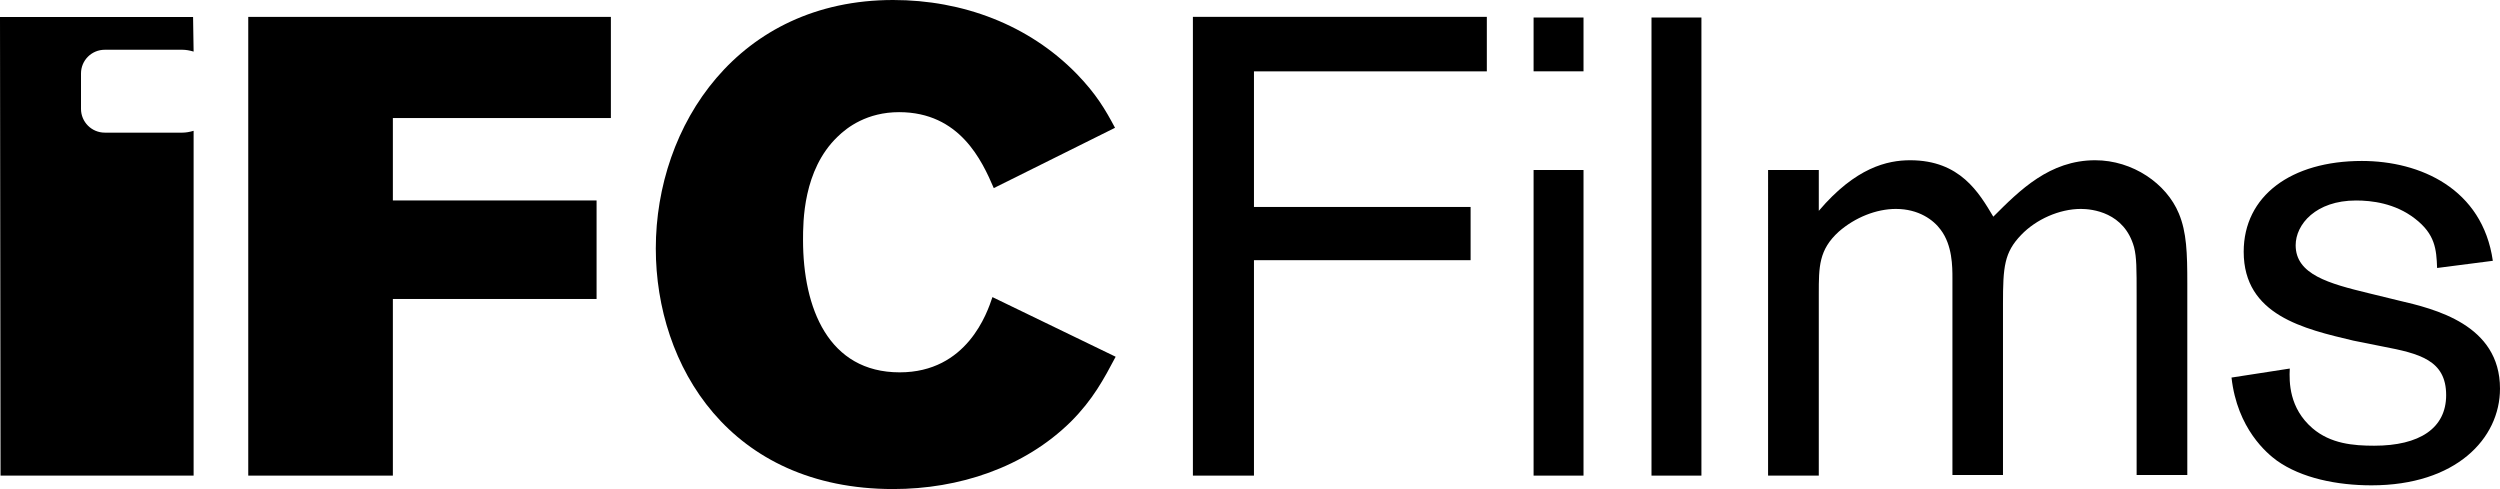 <?xml version="1.0" encoding="utf-8"?>
<!-- Generator: Adobe Illustrator 16.0.0, SVG Export Plug-In . SVG Version: 6.00 Build 0)  -->
<!DOCTYPE svg PUBLIC "-//W3C//DTD SVG 1.1//EN" "http://www.w3.org/Graphics/SVG/1.1/DTD/svg11.dtd">
<svg version="1.1" data-id="Layer_1" xmlns="http://www.w3.org/2000/svg" xmlns:xlink="http://www.w3.org/1999/xlink" x="0px" y="0px"
	 width="1000px" height="195.618px" viewBox="0 0 1000 195.618" enable-background="new 0 0 1000 195.618" xml:space="preserve">
<g>
	<polygon points="501.584,104.074 501.584,190.246 477.16,190.246 477.16,6.74 594.731,6.74 594.731,28.546 501.584,28.546 
		501.584,82.785 588.241,82.785 588.241,104.074 	"/>
	<path d="M633.404,28.529h-19.97V7.007h19.97V28.529z M633.404,190.246h-19.97V68.003h19.97V190.246z"/>
	<rect x="660.599" y="7.007" width="19.971" height="183.239"/>
	<path d="M727.518,68.003v16.333C742.284,66.952,754.98,64.1,764.089,64.1c19.971,0,27.512,12.979,33.234,22.573
		C807.952,76.028,819.88,64.1,838.066,64.1c15.032,0,28.529,9.343,33.468,21.288c3.137,7.508,3.387,15.833,3.387,28.013v76.596
		H854.65v-71.657c0-11.162,0-15.316-1.018-19.437c-3.888-14.048-16.885-15.333-21.289-15.333c-8.559,0-17.902,4.154-23.875,10.395
		c-6.757,7.007-7.273,12.713-7.273,27.495v68.537h-20.222v-78.665c0-4.654,0-13.23-4.704-19.437
		c-2.854-3.92-8.81-8.325-17.919-8.325c-7.774,0-16.3,3.37-22.823,9.076c-8.009,7.274-8.009,14.031-8.009,24.926v72.675h-20.287
		V68.003H727.518z"/>
	<path d="M941.373,136.257c-19.737-4.688-43.896-10.144-43.896-35.553c0-22.34,18.953-36.321,47.266-36.321
		c23.357,0,48.267,11.111,52.388,39.941l-22.29,2.87c-0.267-7.541-0.784-13.515-8.843-19.737
		c-8.024-6.224-17.401-7.258-23.591-7.258c-16.116,0-24.142,9.577-24.142,17.902c0,11.679,13.23,15.316,29.297,19.204l11.695,2.853
		c14.565,3.387,40.742,9.627,40.742,35.287c0,20.004-17.651,38.689-51.403,38.689c-13.747,0-27.995-2.869-37.839-9.877
		c-3.903-2.854-15.85-12.713-18.152-33.234l23.308-3.604c-0.267,5.438-0.267,15.833,9.093,23.891
		c7.258,6.207,16.367,6.975,24.659,6.975c18.152,0,28.796-6.975,28.796-20.238c0-13.997-10.644-16.617-25.409-19.453
		L941.373,136.257z"/>
	<polygon points="244.352,6.757 244.352,47.215 157.145,47.215 157.145,80.183 238.629,80.183 238.629,119.59 157.145,119.59 
		157.145,190.246 99.302,190.246 99.302,6.757 	"/>
	<path d="M446.261,142.697c-4.672,8.825-9.076,17.134-17.886,25.943c-18.686,18.436-44.896,26.978-71.106,26.978
		c-65.351,0-94.948-49.268-94.948-96.232C262.321,50.102,295.272,0,357.269,0c27.762,0,54.239,9.877,73.442,29.58
		c7.809,8.059,11.429,14.265,15.299,21.539l-48.5,24.125c-4.688-10.878-13.514-30.381-37.872-30.381
		c-12.729,0-20.771,6.006-24.676,9.894c-13.747,13.247-13.747,33.968-13.747,41.243c0,27.229,10.127,52.938,38.656,52.938
		c26.995,0,35.036-23.857,37.105-30.098L446.261,142.697z"/>
	<path d="M72.975,53.055H41.91c-5.255,0-9.51-4.271-9.51-9.493V29.396c0-5.271,4.254-9.493,9.51-9.493h31.065
		c1.301,0,2.87,0.25,4.471,0.734L77.229,6.79H0l0.217,183.439h77.229V52.32C75.845,52.805,74.276,53.055,72.975,53.055"/>
</g>
</svg>
